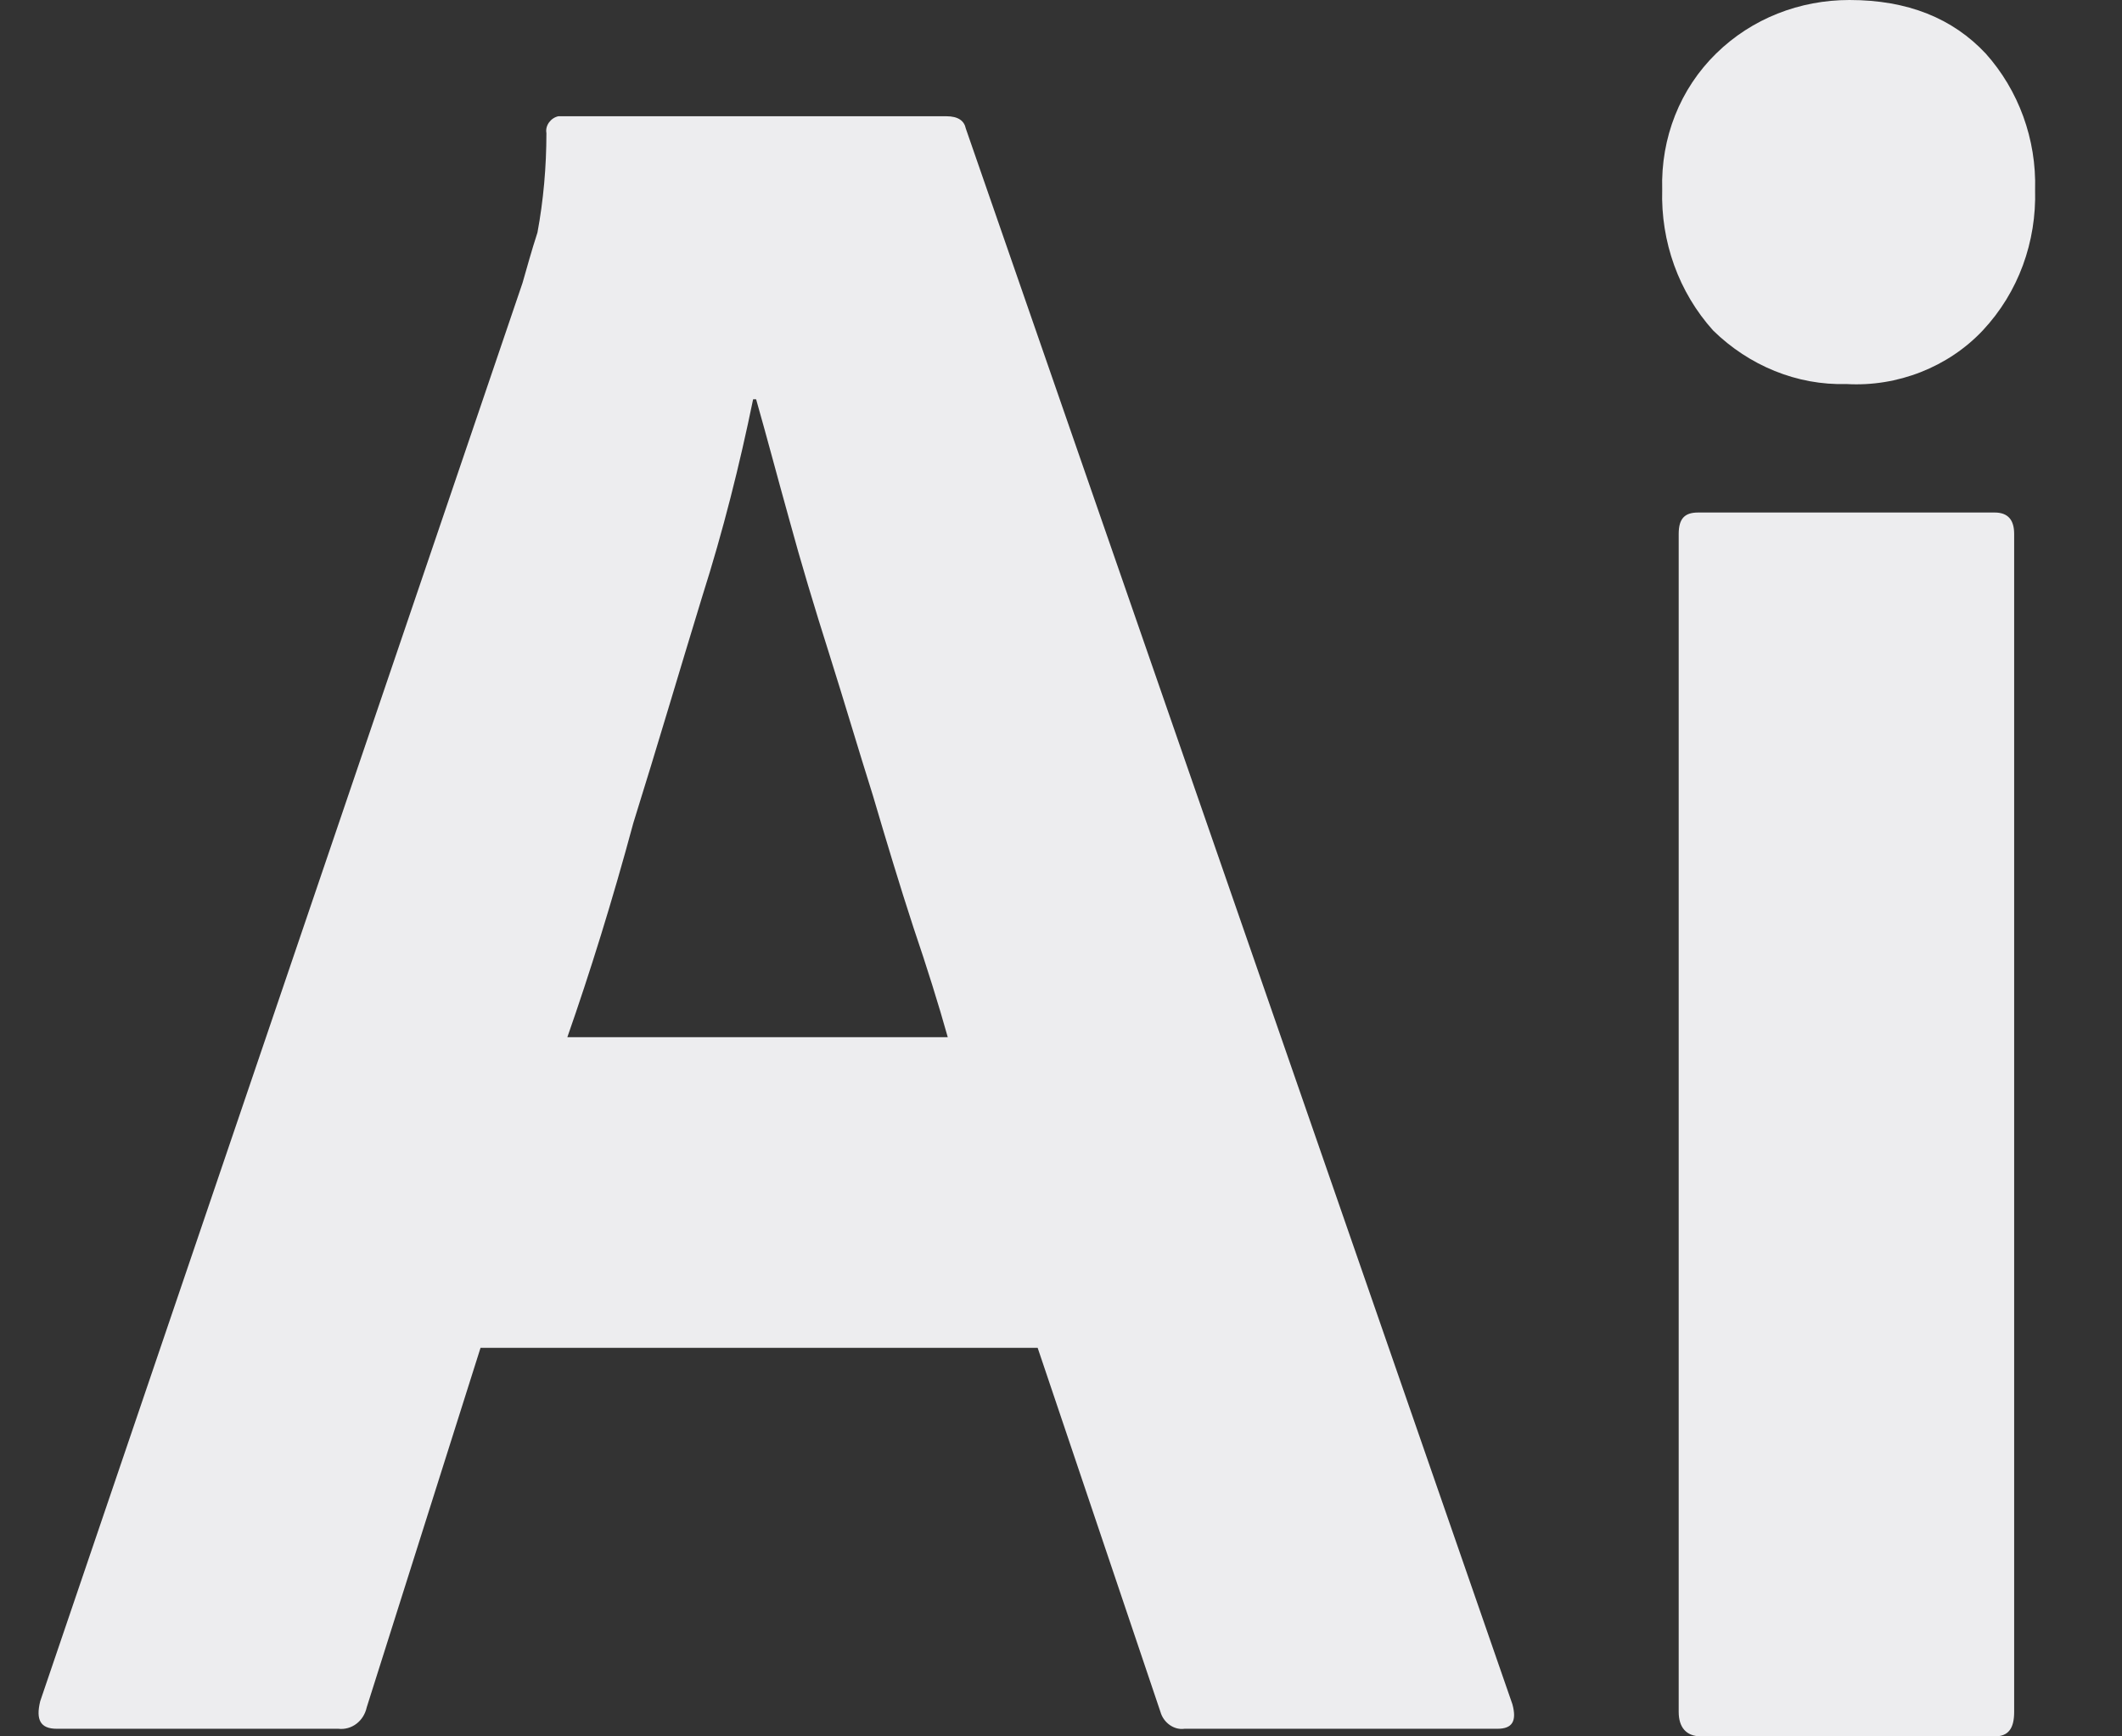 <svg xmlns="http://www.w3.org/2000/svg" width="22" height="18" viewBox="0 0 22 18" fill="none"><rect x="0" y="0" width="22" height="18" fill="#333333" stroke="none"/><path d="M10.758 13.972H4.982L3.802 17.699C3.771 17.841 3.647 17.937 3.507 17.921H0.588C0.417 17.921 0.37 17.826 0.417 17.635L5.417 2.934C5.463 2.775 5.51 2.601 5.572 2.411C5.634 2.078 5.665 1.729 5.665 1.38C5.65 1.3 5.712 1.221 5.789 1.205H9.811C9.935 1.205 9.997 1.253 10.013 1.332L15.68 17.667C15.727 17.841 15.68 17.921 15.525 17.921H12.28C12.171 17.937 12.062 17.857 12.031 17.746L10.758 13.972ZM5.882 10.752H9.826C9.733 10.419 9.609 10.023 9.469 9.611C9.329 9.182 9.19 8.722 9.05 8.247C8.895 7.755 8.755 7.279 8.6 6.788C8.444 6.296 8.305 5.836 8.18 5.376C8.056 4.932 7.948 4.52 7.839 4.139H7.808C7.668 4.821 7.497 5.503 7.28 6.185C7.047 6.946 6.814 7.739 6.566 8.532C6.348 9.341 6.115 10.086 5.882 10.752ZM19.143 3.981C18.63 3.996 18.133 3.79 17.761 3.426C17.404 3.029 17.217 2.506 17.233 1.967C17.217 1.427 17.419 0.92 17.792 0.555C18.164 0.19 18.661 0 19.174 0C19.779 0 20.245 0.19 20.587 0.555C20.928 0.936 21.114 1.443 21.099 1.967C21.114 2.506 20.928 3.029 20.556 3.426C20.198 3.806 19.671 4.012 19.143 3.981ZM17.404 17.746V5.535C17.404 5.376 17.466 5.313 17.605 5.313H20.68C20.82 5.313 20.882 5.392 20.882 5.535V17.746C20.882 17.921 20.82 18 20.68 18H17.637C17.481 18 17.404 17.905 17.404 17.746Z" fill="#EDEDEF"></path></svg>